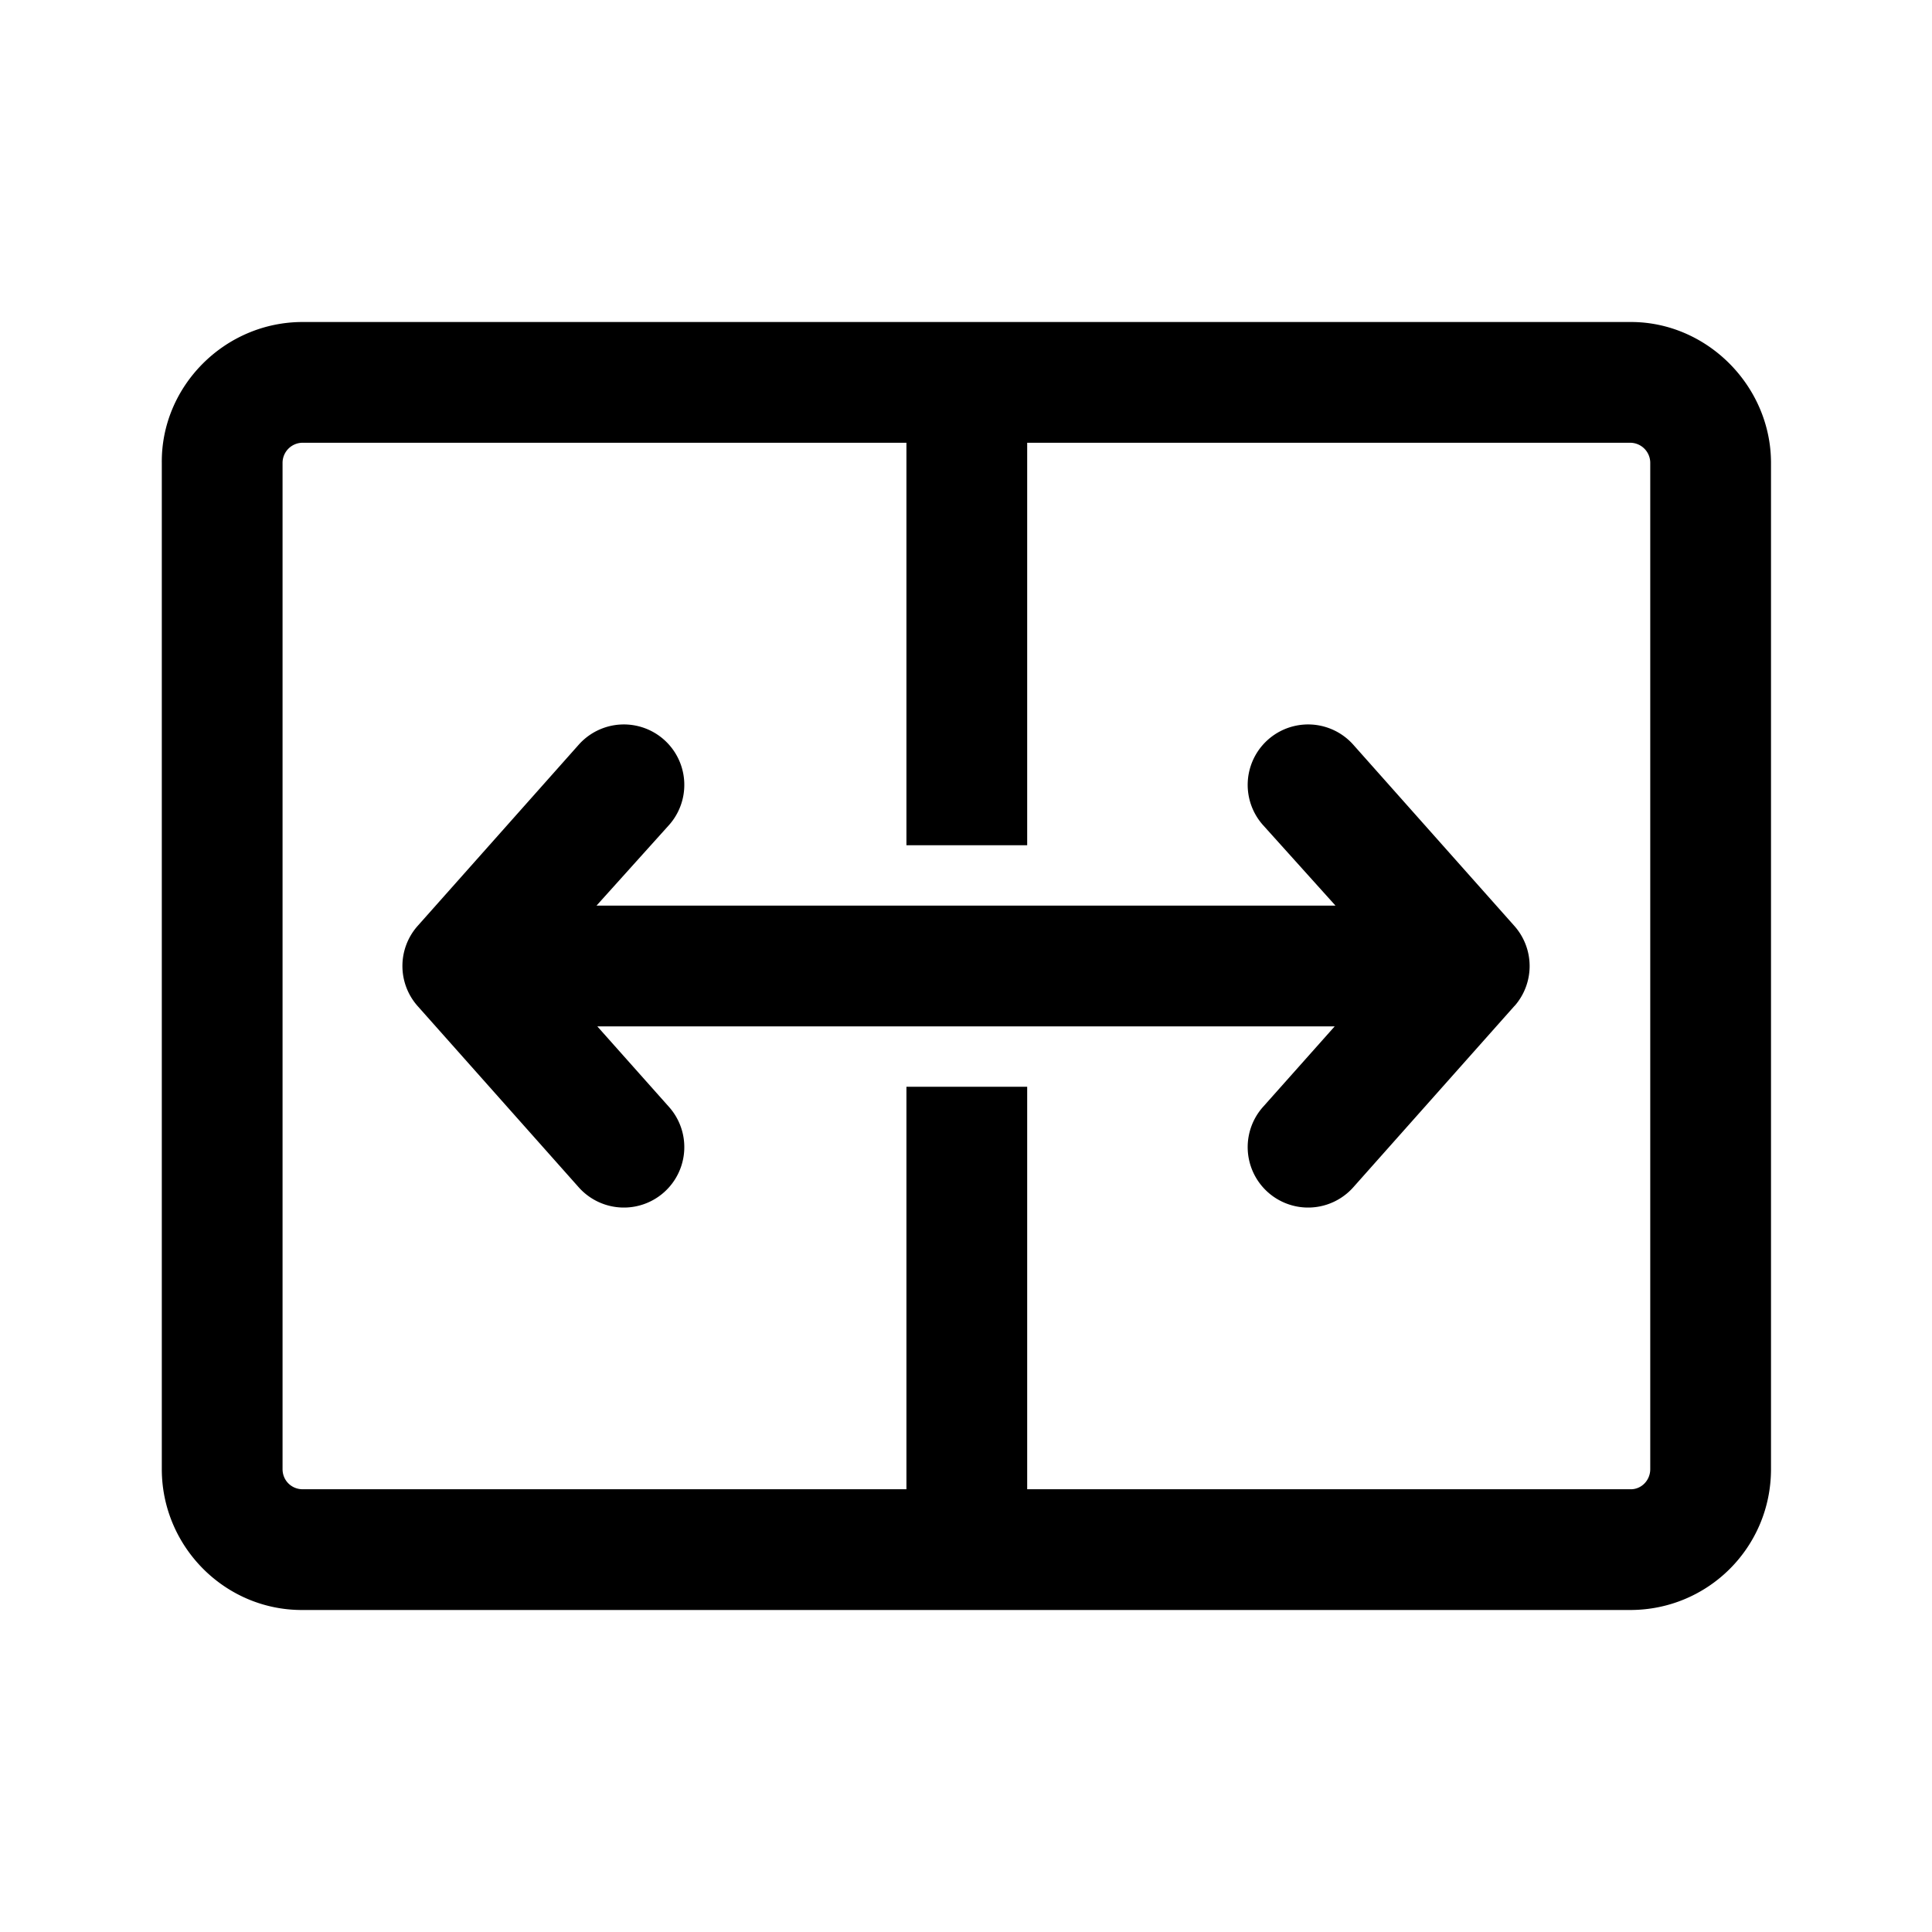 <svg width="24" height="24" viewBox="0 0 24 24" xmlns="http://www.w3.org/2000/svg"><path d="M8.31 10.25a.75.75 0 1 0-1.12-1l-2 2.25a.75.75 0 0 0 0 1l2 2.25a.75.75 0 1 0 1.12-1l-.89-1h9.16l-.89 1a.75.75 0 1 0 1.12 1l2-2.25.01-.01a.75.75 0 0 0-.01-.99l-2-2.25a.75.75 0 1 0-1.12 1l.9 1H7.41l.9-1ZM12.76 4h7.5C21.21 4 22 4.8 22 5.75v12.5c0 .97-.78 1.75-1.75 1.75H3.75c-.96 0-1.74-.79-1.74-1.75V5.75C2 4.8 2.79 4 3.76 4h9Zm7.5 1.5h-7.5v5h-1.5v-5h-7.5a.25.25 0 0 0-.25.25v12.5c0 .14.11.25.25.25h7.5v-5h1.5v5h7.5c.13 0 .24-.11.24-.25V5.75a.25.25 0 0 0-.25-.25Z"/></svg>